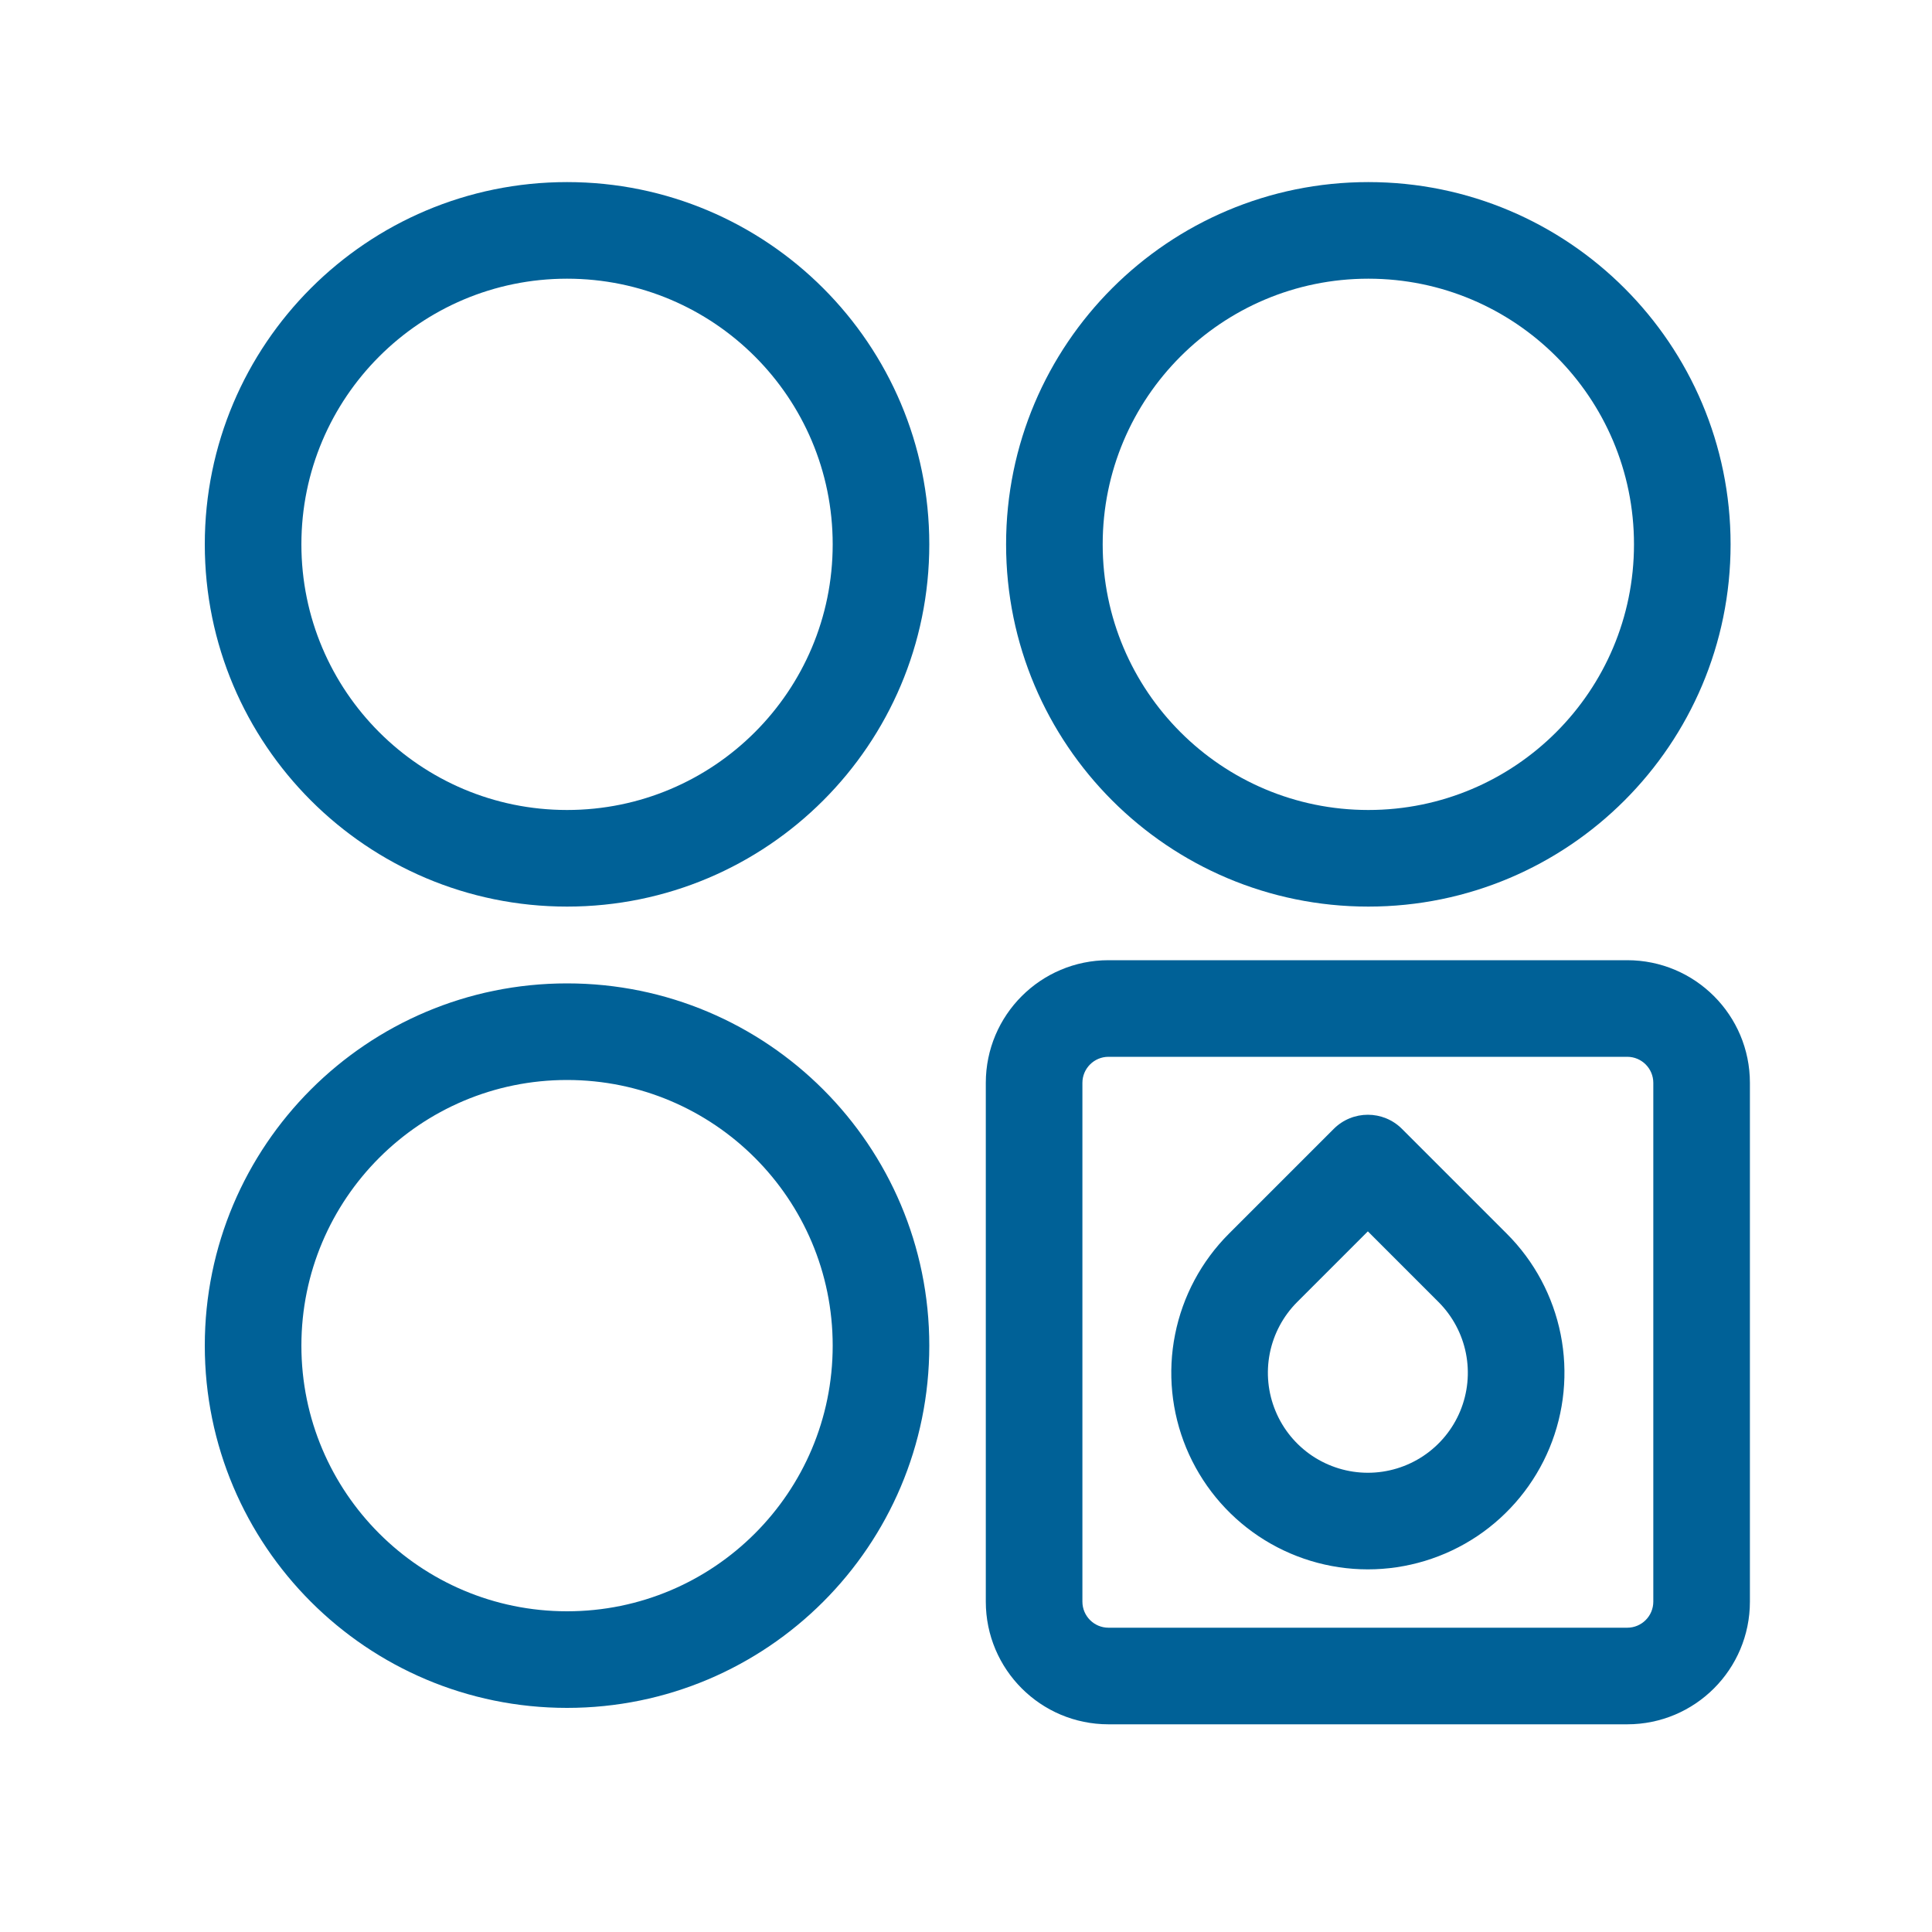 <svg width="40" height="40" viewBox="0 0 40 40" fill="none" xmlns="http://www.w3.org/2000/svg">
<path d="M28.32 24.08L29.027 23.373C28.637 22.982 28.004 22.982 27.613 23.373L28.32 24.08ZM30.49 26.25L29.783 26.957L29.783 26.957L30.49 26.25ZM26.15 26.25L26.857 26.957L26.857 26.957L26.15 26.25ZM28.32 24.08L27.613 24.787L29.783 26.957L30.49 26.25L31.197 25.543L29.027 23.373L28.32 24.08ZM30.49 26.25L29.783 26.957C30.073 27.247 30.27 27.616 30.35 28.017L31.331 27.822L32.312 27.627C32.154 26.837 31.767 26.112 31.197 25.543L30.49 26.25ZM31.331 27.822L30.35 28.017C30.43 28.419 30.389 28.835 30.233 29.213L31.157 29.596L32.081 29.979C32.389 29.235 32.469 28.416 32.312 27.627L31.331 27.822ZM31.157 29.596L30.233 29.213C30.076 29.592 29.811 29.915 29.47 30.143L30.026 30.974L30.582 31.806C31.251 31.358 31.773 30.722 32.081 29.979L31.157 29.596ZM30.026 30.974L29.47 30.143C29.13 30.37 28.73 30.492 28.32 30.492V31.492V32.492C29.125 32.492 29.912 32.253 30.582 31.806L30.026 30.974ZM28.32 31.492V30.492C27.911 30.492 27.511 30.37 27.17 30.143L26.614 30.974L26.059 31.806C26.728 32.253 27.515 32.492 28.32 32.492V31.492ZM26.614 30.974L27.17 30.143C26.83 29.915 26.564 29.592 26.408 29.213L25.484 29.596L24.56 29.979C24.868 30.722 25.389 31.358 26.059 31.806L26.614 30.974ZM25.484 29.596L26.408 29.213C26.251 28.835 26.21 28.419 26.29 28.017L25.309 27.822L24.329 27.627C24.171 28.416 24.252 29.235 24.56 29.979L25.484 29.596ZM25.309 27.822L26.29 28.017C26.37 27.616 26.567 27.247 26.857 26.957L26.15 26.25L25.443 25.543C24.874 26.112 24.486 26.837 24.329 27.627L25.309 27.822ZM26.15 26.25L26.857 26.957L29.027 24.787L28.32 24.08L27.613 23.373L25.443 25.543L26.15 26.25ZM18.24 11.27H17.24C17.24 14.308 14.778 16.77 11.74 16.77V17.77V18.77C15.882 18.77 19.24 15.412 19.24 11.27H18.24ZM11.74 17.77V16.77C8.703 16.77 6.24 14.308 6.24 11.27H5.24H4.24C4.24 15.412 7.598 18.77 11.74 18.77V17.77ZM5.24 11.27H6.24C6.24 8.232 8.703 5.77 11.74 5.77V4.77V3.77C7.598 3.77 4.24 7.128 4.24 11.27H5.24ZM11.74 4.77V5.77C14.778 5.77 17.24 8.232 17.24 11.27H18.24H19.24C19.24 7.128 15.882 3.77 11.74 3.77V4.77ZM18.24 27.86H17.24C17.24 30.898 14.778 33.36 11.74 33.36V34.36V35.36C15.882 35.36 19.24 32.002 19.24 27.86H18.24ZM11.74 34.36V33.36C8.703 33.36 6.24 30.898 6.24 27.86H5.24H4.24C4.24 32.002 7.598 35.36 11.74 35.36V34.36ZM5.24 27.86H6.24C6.24 24.823 8.703 22.36 11.74 22.36V21.36V20.36C7.598 20.36 4.24 23.718 4.24 27.86H5.24ZM11.74 21.36V22.36C14.778 22.36 17.24 24.823 17.24 27.86H18.24H19.24C19.24 23.718 15.882 20.36 11.74 20.36V21.36ZM34.83 11.27H33.83C33.83 14.308 31.368 16.77 28.33 16.77V17.77V18.77C32.472 18.77 35.83 15.412 35.83 11.27H34.83ZM28.33 17.77V16.77C25.293 16.77 22.83 14.308 22.83 11.27H21.83H20.83C20.83 15.412 24.188 18.77 28.33 18.77V17.77ZM21.83 11.27H22.83C22.83 8.232 25.293 5.77 28.33 5.77V4.77V3.77C24.188 3.77 20.83 7.128 20.83 11.27H21.83ZM28.33 4.77V5.77C31.368 5.77 33.83 8.232 33.83 11.27H34.83H35.83C35.83 7.128 32.472 3.77 28.33 3.77V4.77ZM22.95 20.88V21.88H33.69V20.88V19.88H22.95V20.88ZM33.69 20.88V21.88C33.989 21.88 34.23 22.122 34.23 22.42H35.23H36.23C36.23 21.017 35.093 19.88 33.69 19.88V20.88ZM35.23 22.42H34.23V33.16H35.23H36.23V22.42H35.23ZM35.23 33.16H34.23C34.23 33.458 33.989 33.7 33.69 33.7V34.7V35.7C35.093 35.7 36.23 34.563 36.23 33.16H35.23ZM33.69 34.7V33.7H22.95V34.7V35.7H33.69V34.7ZM22.95 34.7V33.7C22.652 33.7 22.41 33.458 22.41 33.16H21.41H20.41C20.41 34.563 21.547 35.7 22.95 35.7V34.7ZM21.41 33.16H22.41V22.42H21.41H20.41V33.16H21.41ZM21.41 22.42H22.41C22.41 22.122 22.652 21.88 22.95 21.88V20.88V19.88C21.547 19.88 20.41 21.017 20.41 22.42H21.41Z" fill="#006197"/>
</svg>
